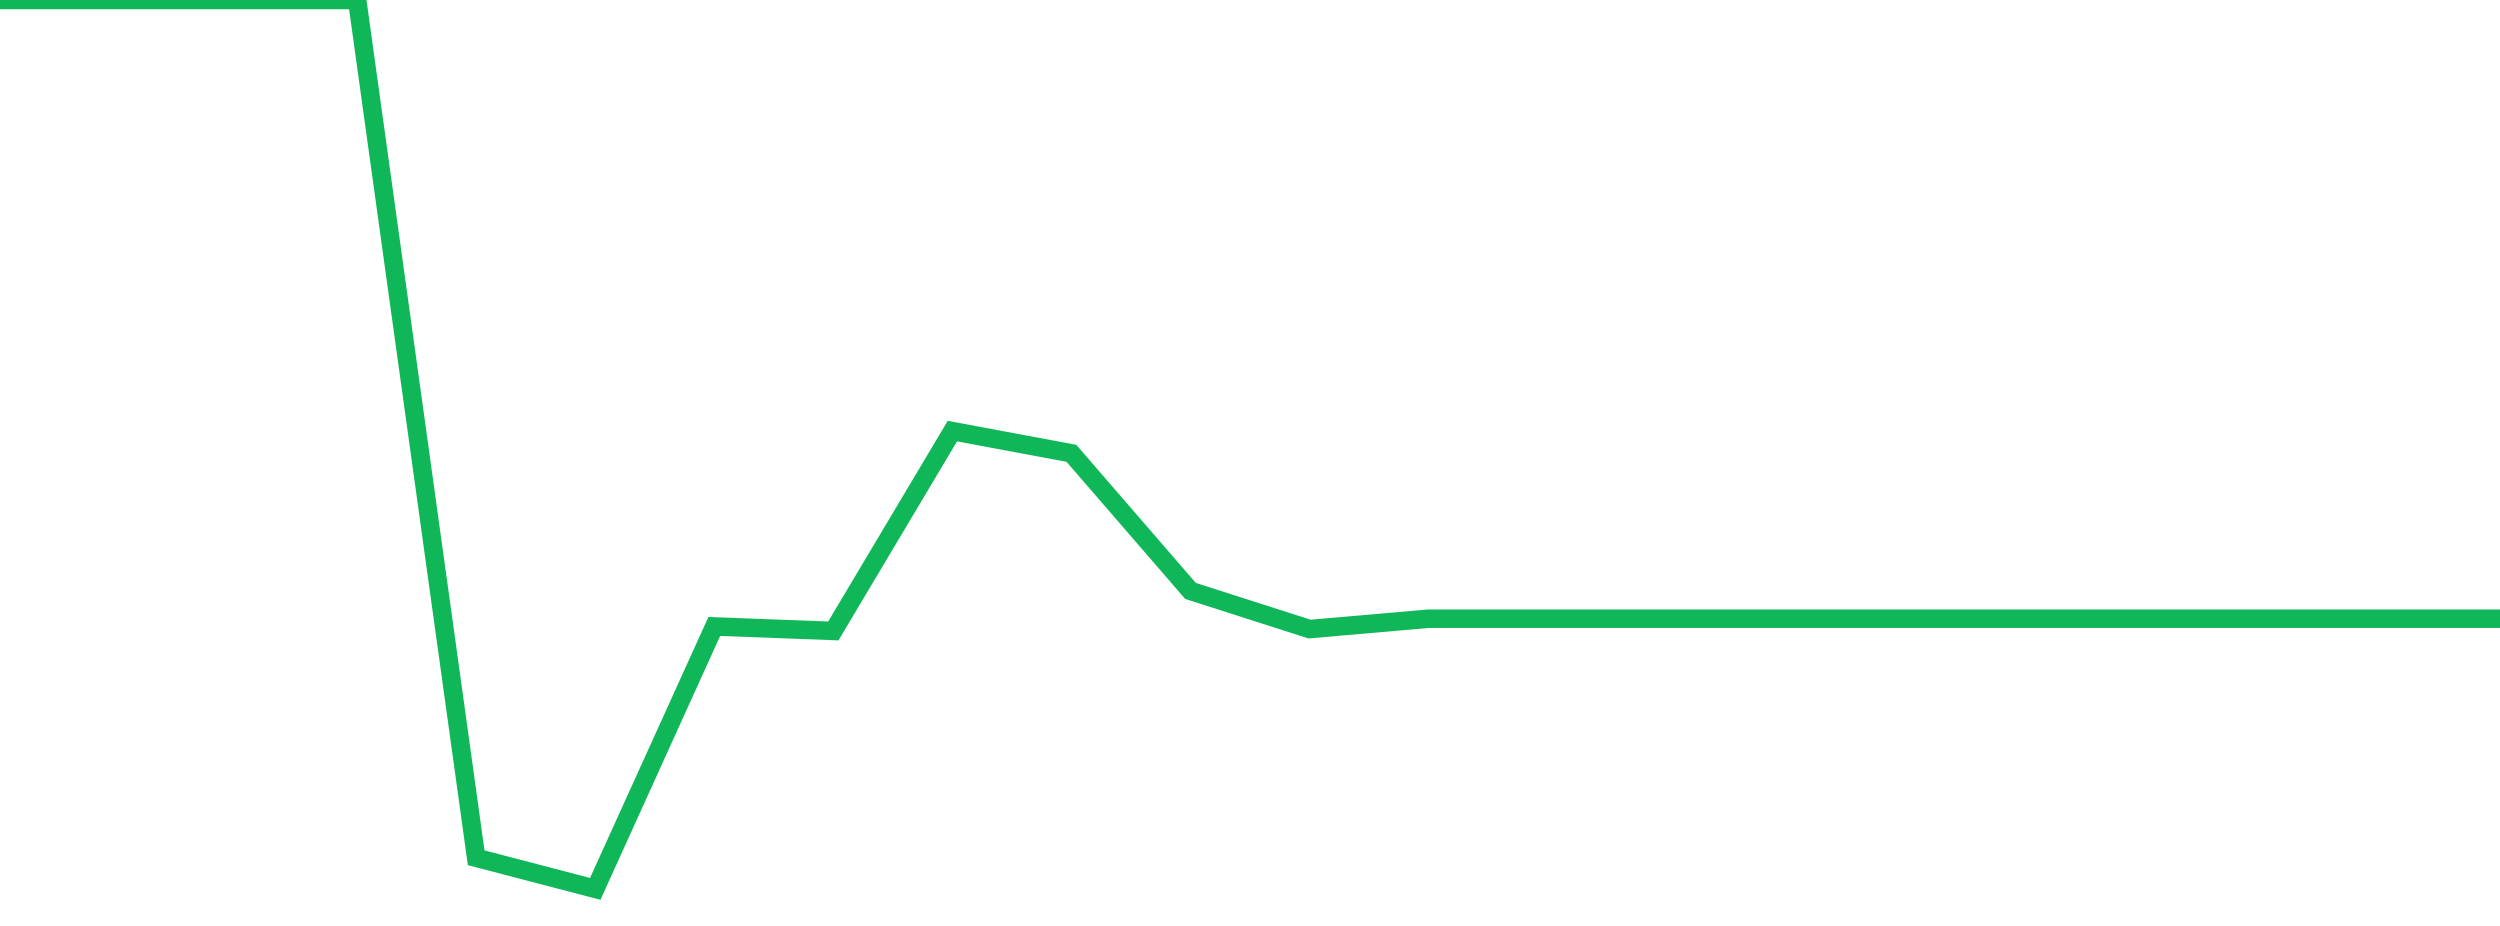 <?xml version="1.0" standalone="no"?>
<!DOCTYPE svg PUBLIC "-//W3C//DTD SVG 1.1//EN" "http://www.w3.org/Graphics/SVG/1.1/DTD/svg11.dtd">
<svg width="135" height="50" viewBox="0 0 135 50" preserveAspectRatio="none" class="sparkline" xmlns="http://www.w3.org/2000/svg"
xmlns:xlink="http://www.w3.org/1999/xlink"><path  class="sparkline--line" d="M 0 0 L 0 0 L 6.429 0 L 12.857 0 L 19.286 0 L 25.714 46.32 L 32.143 48 L 38.571 33.83 L 45 34.07 L 51.429 23.28 L 57.857 24.48 L 64.286 31.91 L 70.714 33.97 L 77.143 33.41 L 83.571 33.41 L 90 33.41 L 96.429 33.41 L 102.857 33.41 L 109.286 33.41 L 115.714 33.41 L 122.143 33.41 L 128.571 33.41 L 135 33.41" fill="none" stroke-width="1" stroke="#10b759"></path></svg>